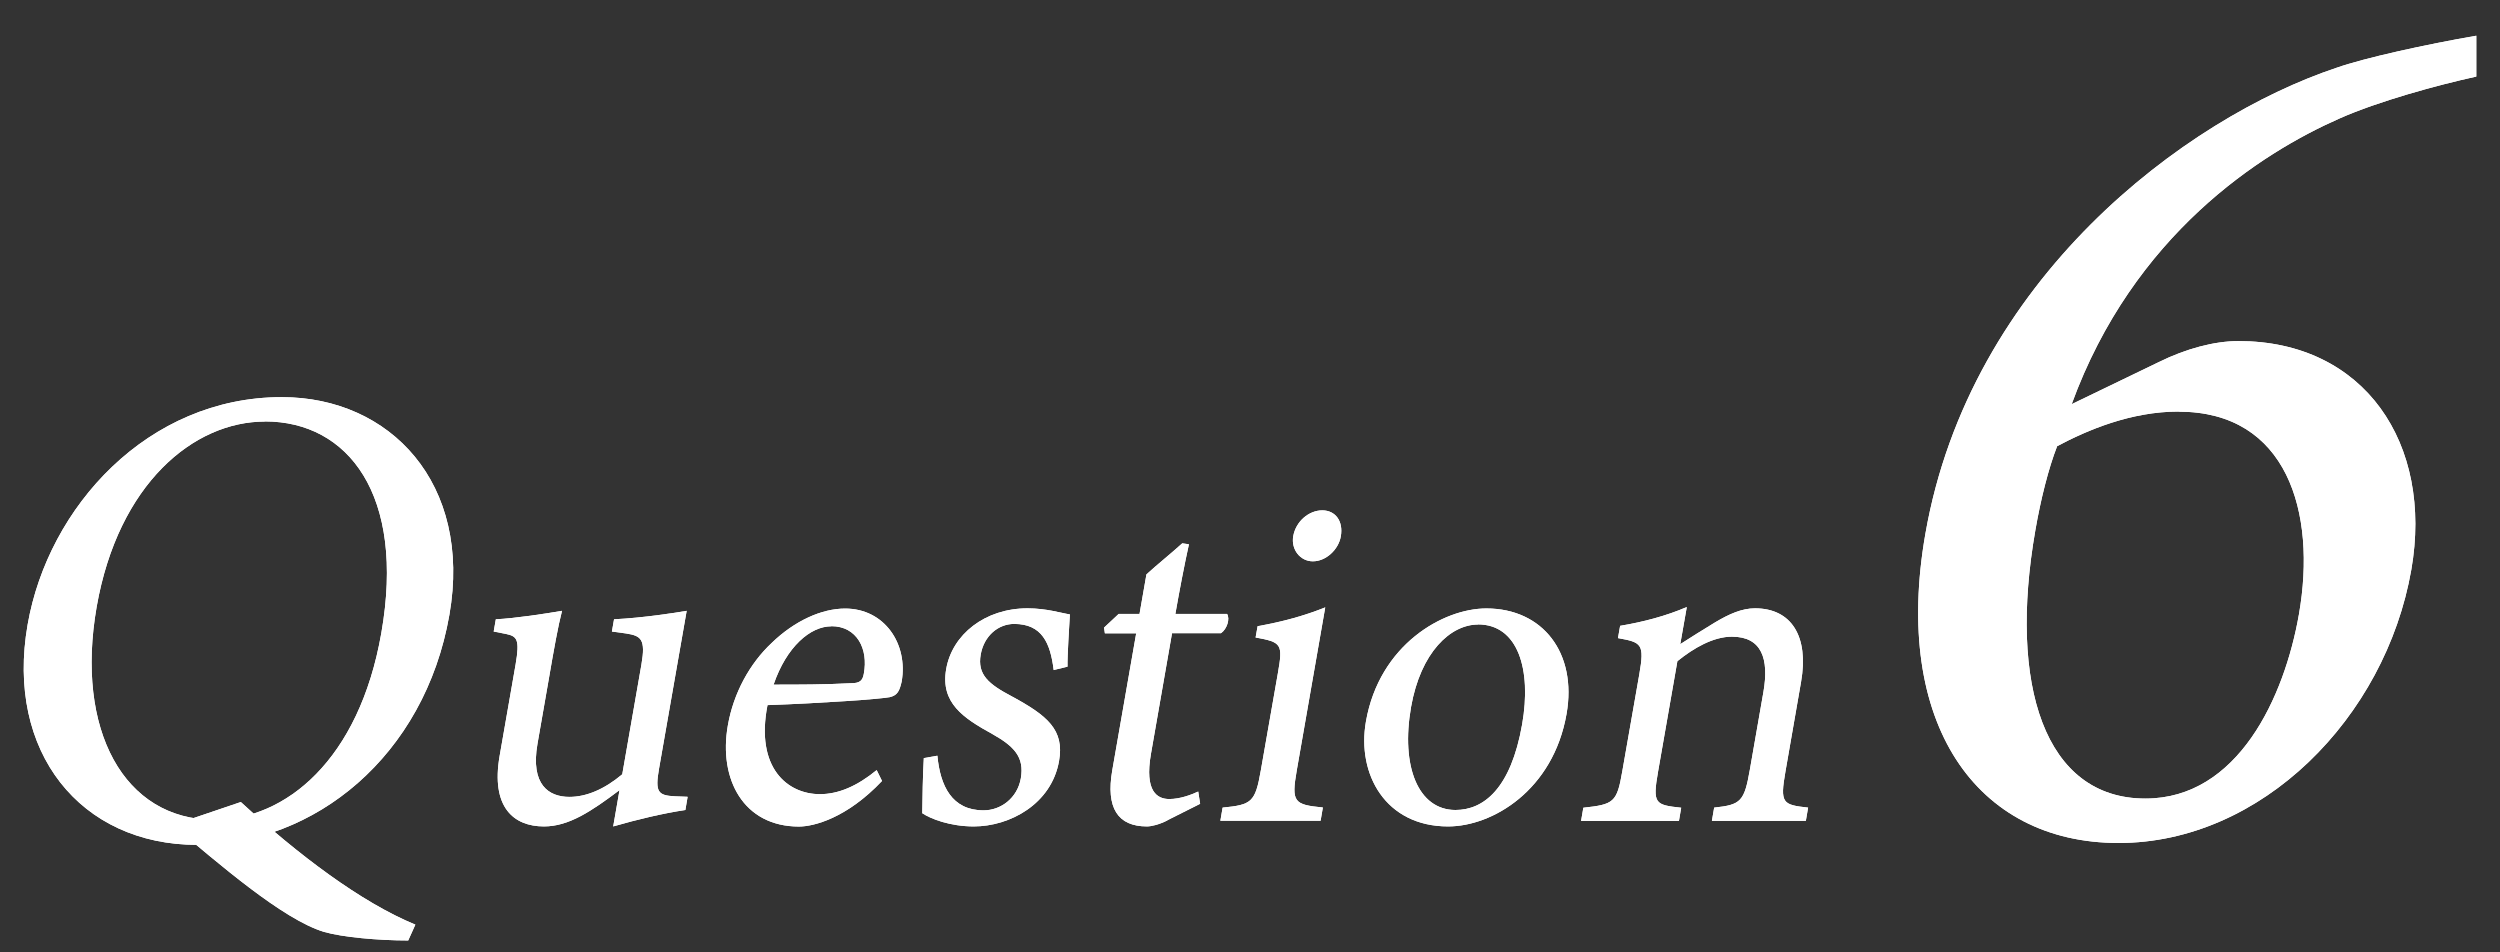 <?xml version="1.0" encoding="UTF-8"?><svg id="_レイヤー_2" xmlns="http://www.w3.org/2000/svg" width="210" height="80" viewBox="0 0 210 80"><rect x="0" y="0" width="210" height="80" fill="#333333" stroke="none"/><defs><style>.cls-1{fill:none;}.cls-2{fill:#fff;}</style></defs><g id="_文字"><path class="cls-2" d="M23.68,33.36c9.11,0,15.99,7.26,14.07,18.28-2.08,11.91-11.37,19.33-21.18,19.33S.45,63.16,2.32,52.47c1.73-9.91,10.11-19.11,21.35-19.11ZM22.25,35.41c-5.97,0-12.31,5.21-14.13,15.56-1.81,10.36,2.3,17.89,9.87,17.89,5.97,0,12.17-4.99,14.04-15.68,2.04-11.63-2.8-17.78-9.78-17.78ZM20.23,67.37c4.82,4.43,10.09,8.42,14.66,10.3l-.6,1.33c-2.56,0-5.55-.28-7.07-.72-3.49-1.05-8.95-5.82-12.71-8.97l5.72-1.94Z"/><path class="cls-2" d="M23.68,33.36c9.11,0,15.99,7.26,14.07,18.28-2.08,11.91-11.37,19.33-21.18,19.33S.45,63.16,2.32,52.47c1.73-9.91,10.11-19.11,21.35-19.11ZM22.25,35.41c-5.97,0-12.31,5.21-14.13,15.56-1.81,10.36,2.3,17.89,9.87,17.89,5.97,0,12.17-4.99,14.04-15.68,2.04-11.63-2.8-17.78-9.78-17.78ZM20.23,67.37c4.82,4.43,10.09,8.42,14.66,10.3l-.6,1.33c-2.56,0-5.55-.28-7.07-.72-3.49-1.05-8.95-5.82-12.71-8.97l5.72-1.94Z"/><path class="cls-2" d="M57.57,68.04c-1.87.28-4.02.79-6.06,1.38.11-.63.36-2.06.53-3.05-2.37,1.78-4.26,3.05-6.35,3.05-2.55,0-4.47-1.62-3.72-5.93l1.34-7.67c.37-2.14.11-2.37-.81-2.57l-1.03-.2.18-1.03c1.65-.08,4.23-.48,5.56-.71-.33,1.27-.67,3.16-1.12,5.78l-.94,5.38c-.61,3.48.97,4.47,2.68,4.47,1.41,0,2.93-.63,4.44-1.9l1.61-9.22c.37-2.14-.03-2.41-1.29-2.61l-1.19-.16.18-1.03c2.46-.12,5.2-.55,6.1-.71l-2.32,13.25c-.35,1.98-.09,2.26,1.34,2.33l1.06.04-.19,1.11Z"/><path class="cls-2" d="M57.57,68.04c-1.87.28-4.02.79-6.06,1.38.11-.63.36-2.06.53-3.05-2.37,1.78-4.26,3.05-6.35,3.05-2.55,0-4.47-1.62-3.72-5.93l1.34-7.67c.37-2.14.11-2.37-.81-2.57l-1.03-.2.18-1.03c1.65-.08,4.23-.48,5.56-.71-.33,1.27-.67,3.16-1.12,5.78l-.94,5.38c-.61,3.48.97,4.47,2.68,4.47,1.41,0,2.93-.63,4.44-1.9l1.61-9.22c.37-2.14-.03-2.41-1.29-2.61l-1.19-.16.18-1.03c2.46-.12,5.2-.55,6.1-.71l-2.32,13.25c-.35,1.98-.09,2.26,1.34,2.33l1.06.04-.19,1.11Z"/><path class="cls-2" d="M74.1,65.59c-2.99,3.16-5.77,3.84-6.99,3.84-4.64,0-6.77-3.96-5.97-8.5.47-2.69,1.82-5.18,3.68-6.92,1.92-1.86,4.2-2.89,6.17-2.89,3.31,0,5.3,2.97,4.75,6.13-.18.79-.35,1.15-.99,1.31-.79.16-5.72.51-10.28.67-1.04,5.3,1.7,7.48,4.4,7.48,1.56,0,3.12-.67,4.77-2.02l.45.91ZM69.83,52.61c-1.75,0-3.76,1.7-4.85,4.9,2.13,0,4.26,0,6.53-.12.69,0,.95-.2,1.05-.79.4-2.1-.59-4-2.72-4Z"/><path class="cls-2" d="M74.1,65.59c-2.99,3.16-5.77,3.84-6.99,3.84-4.64,0-6.77-3.96-5.97-8.5.47-2.69,1.82-5.18,3.68-6.92,1.92-1.86,4.2-2.89,6.17-2.89,3.31,0,5.3,2.97,4.75,6.13-.18.79-.35,1.15-.99,1.31-.79.16-5.72.51-10.28.67-1.04,5.3,1.7,7.48,4.4,7.48,1.56,0,3.12-.67,4.77-2.02l.45.91ZM69.83,52.61c-1.75,0-3.76,1.7-4.85,4.9,2.13,0,4.26,0,6.53-.12.69,0,.95-.2,1.05-.79.4-2.1-.59-4-2.72-4Z"/><path class="cls-2" d="M88.51,56.29c-.28-2.29-.99-3.88-3.32-3.88-1.33,0-2.53.99-2.81,2.57-.3,1.7.67,2.49,2.62,3.52,2.99,1.62,4.42,2.81,3.96,5.42-.64,3.64-4.16,5.5-7.16,5.5-1.98,0-3.62-.63-4.33-1.11.01-1.15.05-3.32.13-4.63l1.14-.2c.24,2.53,1.21,4.59,3.88,4.59,1.45,0,2.84-1.03,3.13-2.69.31-1.78-.56-2.69-2.39-3.72-2.43-1.34-4.38-2.61-3.88-5.46.5-2.89,3.25-5.1,6.83-5.1,1.6,0,2.82.4,3.56.51-.05.95-.22,3.44-.2,4.39l-1.15.28Z"/><path class="cls-2" d="M88.51,56.29c-.28-2.29-.99-3.88-3.32-3.88-1.33,0-2.53.99-2.81,2.57-.3,1.7.67,2.49,2.62,3.52,2.99,1.62,4.42,2.81,3.96,5.42-.64,3.64-4.16,5.5-7.16,5.5-1.98,0-3.62-.63-4.33-1.11.01-1.15.05-3.32.13-4.63l1.14-.2c.24,2.53,1.21,4.59,3.88,4.59,1.45,0,2.84-1.03,3.13-2.69.31-1.78-.56-2.69-2.39-3.72-2.43-1.34-4.38-2.61-3.88-5.46.5-2.89,3.25-5.1,6.83-5.1,1.6,0,2.82.4,3.56.51-.05.95-.22,3.44-.2,4.39l-1.15.28Z"/><path class="cls-2" d="M98.07,68.91c-.71.36-1.35.51-1.73.51-2.44,0-3.46-1.54-2.91-4.71l2.01-11.51h-2.63l-.07-.48,1.23-1.15h1.75l.58-3.32c.86-.79,2.14-1.82,3.01-2.61l.56.08c-.37,1.66-.81,3.96-1.14,5.85h4.34c.27.4,0,1.27-.51,1.62h-4.11l-1.77,10.13c-.56,3.2.55,3.8,1.54,3.8.91,0,1.85-.36,2.43-.63l.16,1.03-2.75,1.38Z"/><path class="cls-2" d="M98.07,68.91c-.71.36-1.35.51-1.73.51-2.44,0-3.46-1.54-2.91-4.71l2.01-11.51h-2.63l-.07-.48,1.23-1.15h1.75l.58-3.32c.86-.79,2.14-1.82,3.01-2.61l.56.08c-.37,1.66-.81,3.96-1.14,5.85h4.34c.27.4,0,1.27-.51,1.62h-4.11l-1.77,10.13c-.56,3.2.55,3.8,1.54,3.8.91,0,1.85-.36,2.43-.63l.16,1.03-2.75,1.38Z"/><path class="cls-2" d="M102.51,68.95l.19-1.11c2.44-.24,2.74-.44,3.21-3.13l1.43-8.15c.43-2.45.34-2.61-1.87-3.01l.17-.95c2.04-.36,3.92-.87,5.68-1.58-.29,1.66-.58,3.32-.87,4.98l-1.52,8.7c-.47,2.69-.24,2.89,2.19,3.13l-.19,1.11h-8.41ZM110.28,47.15c-1.06,0-1.84-.99-1.65-2.1.22-1.27,1.33-2.18,2.44-2.18s1.78.91,1.56,2.18c-.19,1.11-1.24,2.1-2.35,2.1Z"/><path class="cls-2" d="M102.51,68.95l.19-1.11c2.44-.24,2.74-.44,3.21-3.13l1.43-8.15c.43-2.45.34-2.61-1.87-3.01l.17-.95c2.04-.36,3.92-.87,5.68-1.58-.29,1.66-.58,3.32-.87,4.98l-1.52,8.7c-.47,2.69-.24,2.89,2.19,3.13l-.19,1.11h-8.41ZM110.28,47.15c-1.06,0-1.84-.99-1.65-2.1.22-1.27,1.33-2.18,2.44-2.18s1.78.91,1.56,2.18c-.19,1.11-1.24,2.1-2.35,2.1Z"/><path class="cls-2" d="M124.85,51.11c4.76,0,7.64,3.76,6.74,8.86-1.12,6.41-6.22,9.45-9.95,9.45-5.25,0-7.68-4.39-6.9-8.82,1.13-6.45,6.49-9.49,10.11-9.49ZM124.16,52.46c-2.32,0-4.82,2.33-5.63,6.92-.88,5.02.61,8.66,3.73,8.66,2.36,0,4.65-1.78,5.6-7.2.81-4.63-.36-8.39-3.71-8.39Z"/><path class="cls-2" d="M124.85,51.11c4.76,0,7.64,3.76,6.74,8.86-1.12,6.41-6.22,9.45-9.95,9.45-5.25,0-7.68-4.39-6.9-8.82,1.13-6.45,6.49-9.49,10.11-9.49ZM124.16,52.46c-2.32,0-4.82,2.33-5.63,6.92-.88,5.02.61,8.66,3.73,8.66,2.36,0,4.65-1.78,5.6-7.2.81-4.63-.36-8.39-3.71-8.39Z"/><path class="cls-2" d="M143.8,68.95l.19-1.11c2.25-.24,2.53-.51,3-3.2l1.14-6.53c.48-2.77-.14-4.63-2.65-4.63-1.56,0-3.21.95-4.58,2.06l-1.62,9.26c-.48,2.73-.26,2.81,1.94,3.05l-.19,1.11h-8.22l.19-1.11c2.56-.28,2.82-.44,3.27-3.05l1.43-8.15c.45-2.57.2-2.69-1.79-3.05l.18-1.03c1.92-.32,3.87-.83,5.6-1.58-.16.91-.38,2.18-.55,3.12.86-.55,1.8-1.15,2.91-1.82,1.19-.71,2.26-1.19,3.37-1.19,3.04,0,4.54,2.33,3.87,6.17l-1.31,7.52c-.47,2.69-.26,2.81,1.9,3.05l-.19,1.11h-7.88Z"/><path class="cls-2" d="M143.8,68.95l.19-1.11c2.25-.24,2.53-.51,3-3.2l1.14-6.53c.48-2.77-.14-4.63-2.65-4.63-1.56,0-3.21.95-4.58,2.06l-1.62,9.26c-.48,2.73-.26,2.81,1.94,3.05l-.19,1.11h-8.22l.19-1.11c2.56-.28,2.82-.44,3.27-3.05l1.43-8.15c.45-2.57.2-2.69-1.79-3.05l.18-1.03c1.92-.32,3.87-.83,5.6-1.58-.16.91-.38,2.18-.55,3.12.86-.55,1.8-1.15,2.91-1.82,1.19-.71,2.26-1.19,3.37-1.19,3.04,0,4.54,2.33,3.87,6.17l-1.31,7.52c-.47,2.69-.26,2.81,1.9,3.05l-.19,1.11h-7.88Z"/><path class="cls-2" d="M181.33,30.42c2.3-1.14,4.7-1.77,6.7-1.77,10.59,0,16.37,8.62,14.52,19.21-2.18,12.46-12.61,22.95-24.59,22.95s-19.01-10.07-16.23-25.96c3.74-21.39,21.79-34.89,34.52-39.15,2.34-.83,7.54-1.97,11.76-2.7v3.43c-3.32.73-8.25,2.08-11.51,3.53-6.6,2.91-17.29,9.76-22.48,23.99l7.31-3.53ZM183,34.57c-4,0-7.67,1.56-10.2,2.91-.73,1.87-1.38,4.47-1.83,7.06-2.27,12.98.75,22.54,9.24,22.54,7.79,0,11.68-8.52,12.9-15.47,1.51-8.62-1.02-17.03-10.1-17.03Z"/><path class="cls-2" d="M181.33,30.42c2.3-1.14,4.7-1.77,6.7-1.77,10.59,0,16.37,8.62,14.52,19.21-2.18,12.46-12.61,22.95-24.59,22.95s-19.01-10.07-16.23-25.96c3.74-21.39,21.79-34.89,34.52-39.15,2.34-.83,7.54-1.97,11.76-2.7v3.43c-3.32.73-8.25,2.08-11.51,3.53-6.6,2.91-17.29,9.76-22.48,23.99l7.31-3.53ZM183,34.57c-4,0-7.67,1.56-10.2,2.91-.73,1.87-1.38,4.47-1.83,7.06-2.27,12.98.75,22.54,9.24,22.54,7.79,0,11.68-8.52,12.9-15.47,1.51-8.62-1.02-17.03-10.1-17.03Z"/><rect class="cls-1" width="210" height="80"/></g></svg>